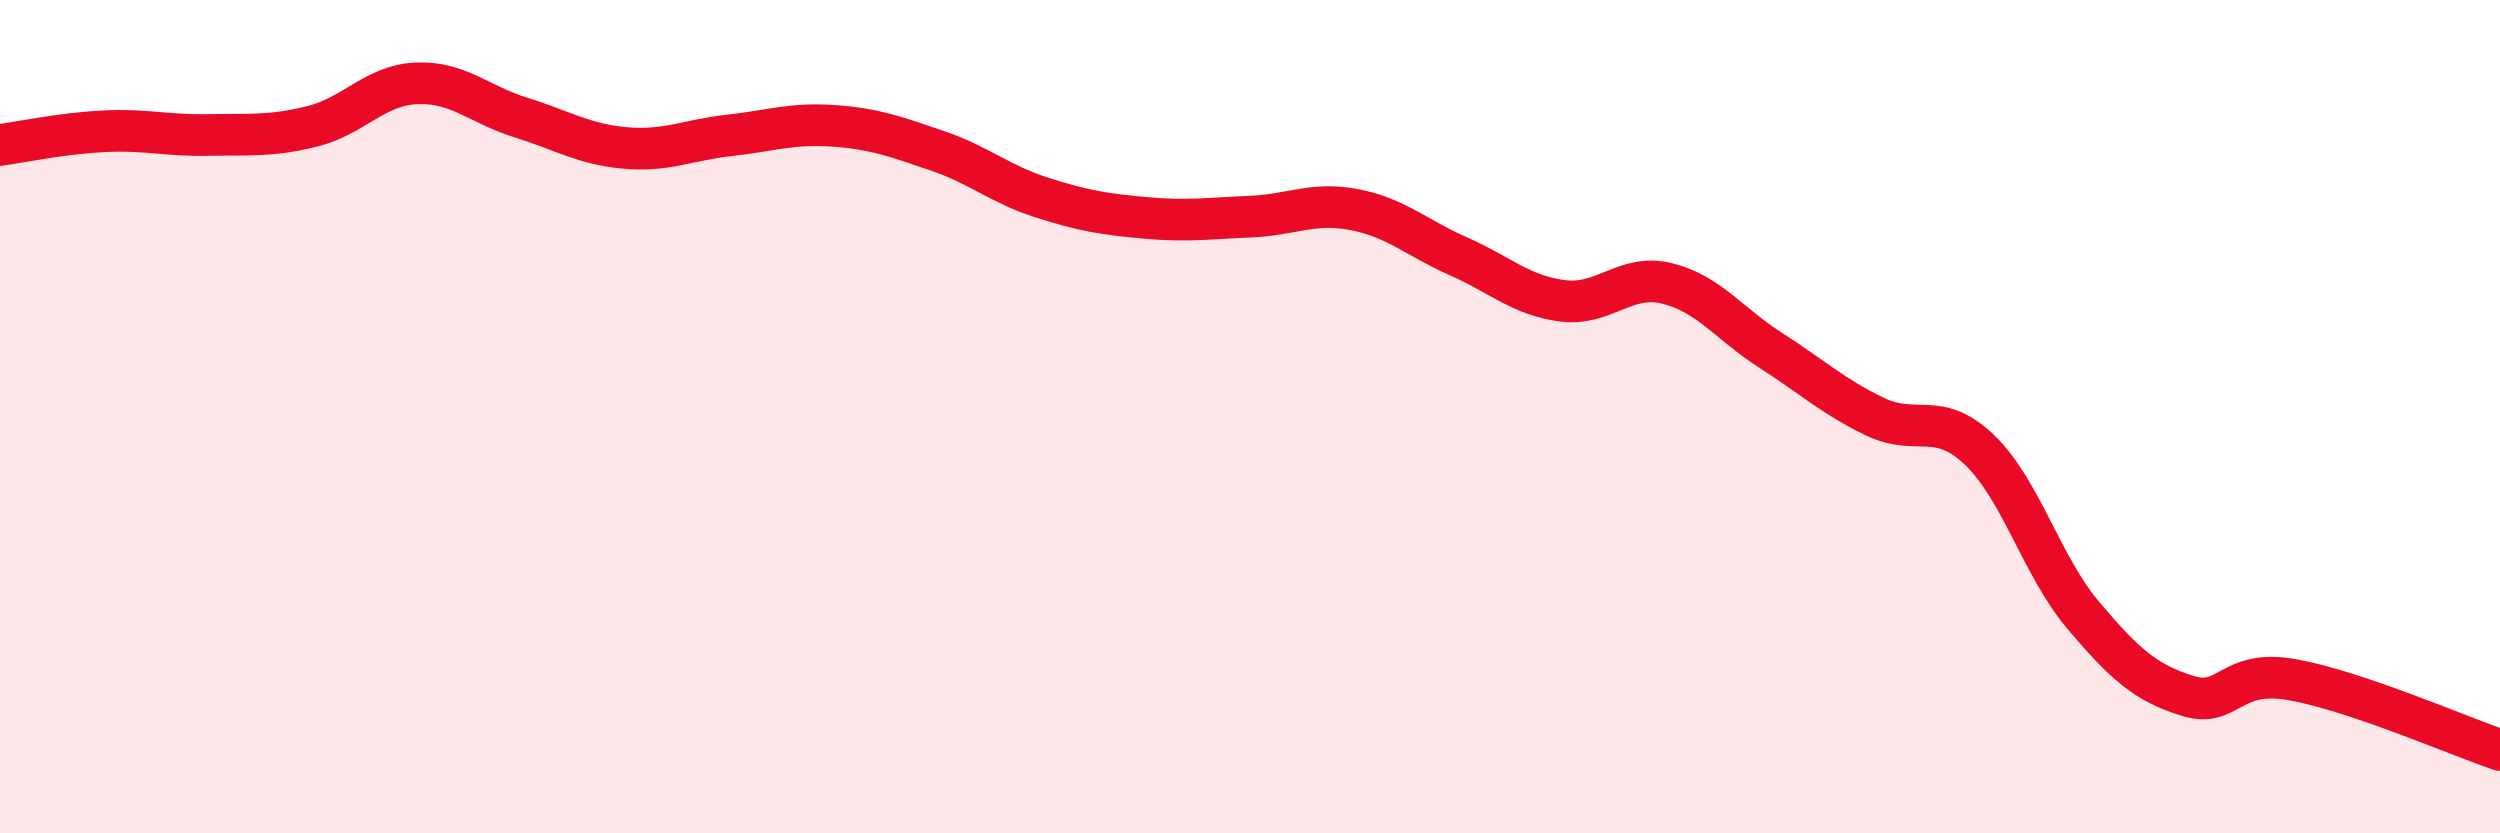 
    <svg width="60" height="20" viewBox="0 0 60 20" xmlns="http://www.w3.org/2000/svg">
      <path
        d="M 0,3.48 C 0.5,3.41 1.5,3.2 2.5,3.15 C 3.5,3.1 4,3.26 5,3.24 C 6,3.22 6.5,3.28 7.5,3.03 C 8.5,2.78 9,2.04 10,2 C 11,1.96 11.5,2.51 12.5,2.82 C 13.5,3.13 14,3.46 15,3.55 C 16,3.64 16.5,3.36 17.5,3.25 C 18.5,3.14 19,2.95 20,3.02 C 21,3.09 21.5,3.28 22.5,3.62 C 23.5,3.96 24,4.42 25,4.74 C 26,5.06 26.5,5.14 27.5,5.23 C 28.5,5.32 29,5.24 30,5.2 C 31,5.16 31.5,4.84 32.5,5.03 C 33.5,5.22 34,5.71 35,6.15 C 36,6.59 36.5,7.09 37.5,7.22 C 38.5,7.35 39,6.56 40,6.8 C 41,7.04 41.5,7.77 42.5,8.41 C 43.5,9.05 44,9.52 45,10 C 46,10.48 46.5,9.84 47.5,10.79 C 48.5,11.74 49,13.59 50,14.77 C 51,15.95 51.5,16.39 52.5,16.7 C 53.5,17.01 53.5,16.05 55,16.31 C 56.5,16.57 59,17.66 60,18L60 20L0 20Z"
        fill="#EB0A25"
        opacity="0.1"
        stroke-linecap="round"
        stroke-linejoin="round"
      />
      <path
        d="M 0,3.48 C 0.5,3.41 1.5,3.2 2.5,3.15 C 3.5,3.1 4,3.26 5,3.24 C 6,3.22 6.5,3.28 7.5,3.03 C 8.5,2.78 9,2.04 10,2 C 11,1.96 11.5,2.51 12.5,2.82 C 13.5,3.13 14,3.46 15,3.55 C 16,3.64 16.5,3.36 17.5,3.25 C 18.5,3.14 19,2.95 20,3.02 C 21,3.09 21.5,3.28 22.5,3.62 C 23.5,3.96 24,4.42 25,4.74 C 26,5.06 26.5,5.14 27.5,5.23 C 28.5,5.32 29,5.24 30,5.2 C 31,5.16 31.5,4.84 32.5,5.03 C 33.5,5.22 34,5.71 35,6.15 C 36,6.59 36.5,7.09 37.5,7.22 C 38.5,7.35 39,6.56 40,6.8 C 41,7.04 41.5,7.77 42.5,8.41 C 43.5,9.05 44,9.52 45,10 C 46,10.48 46.5,9.84 47.5,10.79 C 48.5,11.74 49,13.59 50,14.77 C 51,15.95 51.5,16.39 52.5,16.7 C 53.5,17.01 53.5,16.05 55,16.31 C 56.5,16.57 59,17.66 60,18"
        stroke="#EB0A25"
        stroke-width="1"
        fill="none"
        stroke-linecap="round"
        stroke-linejoin="round"
      />
    </svg>
  